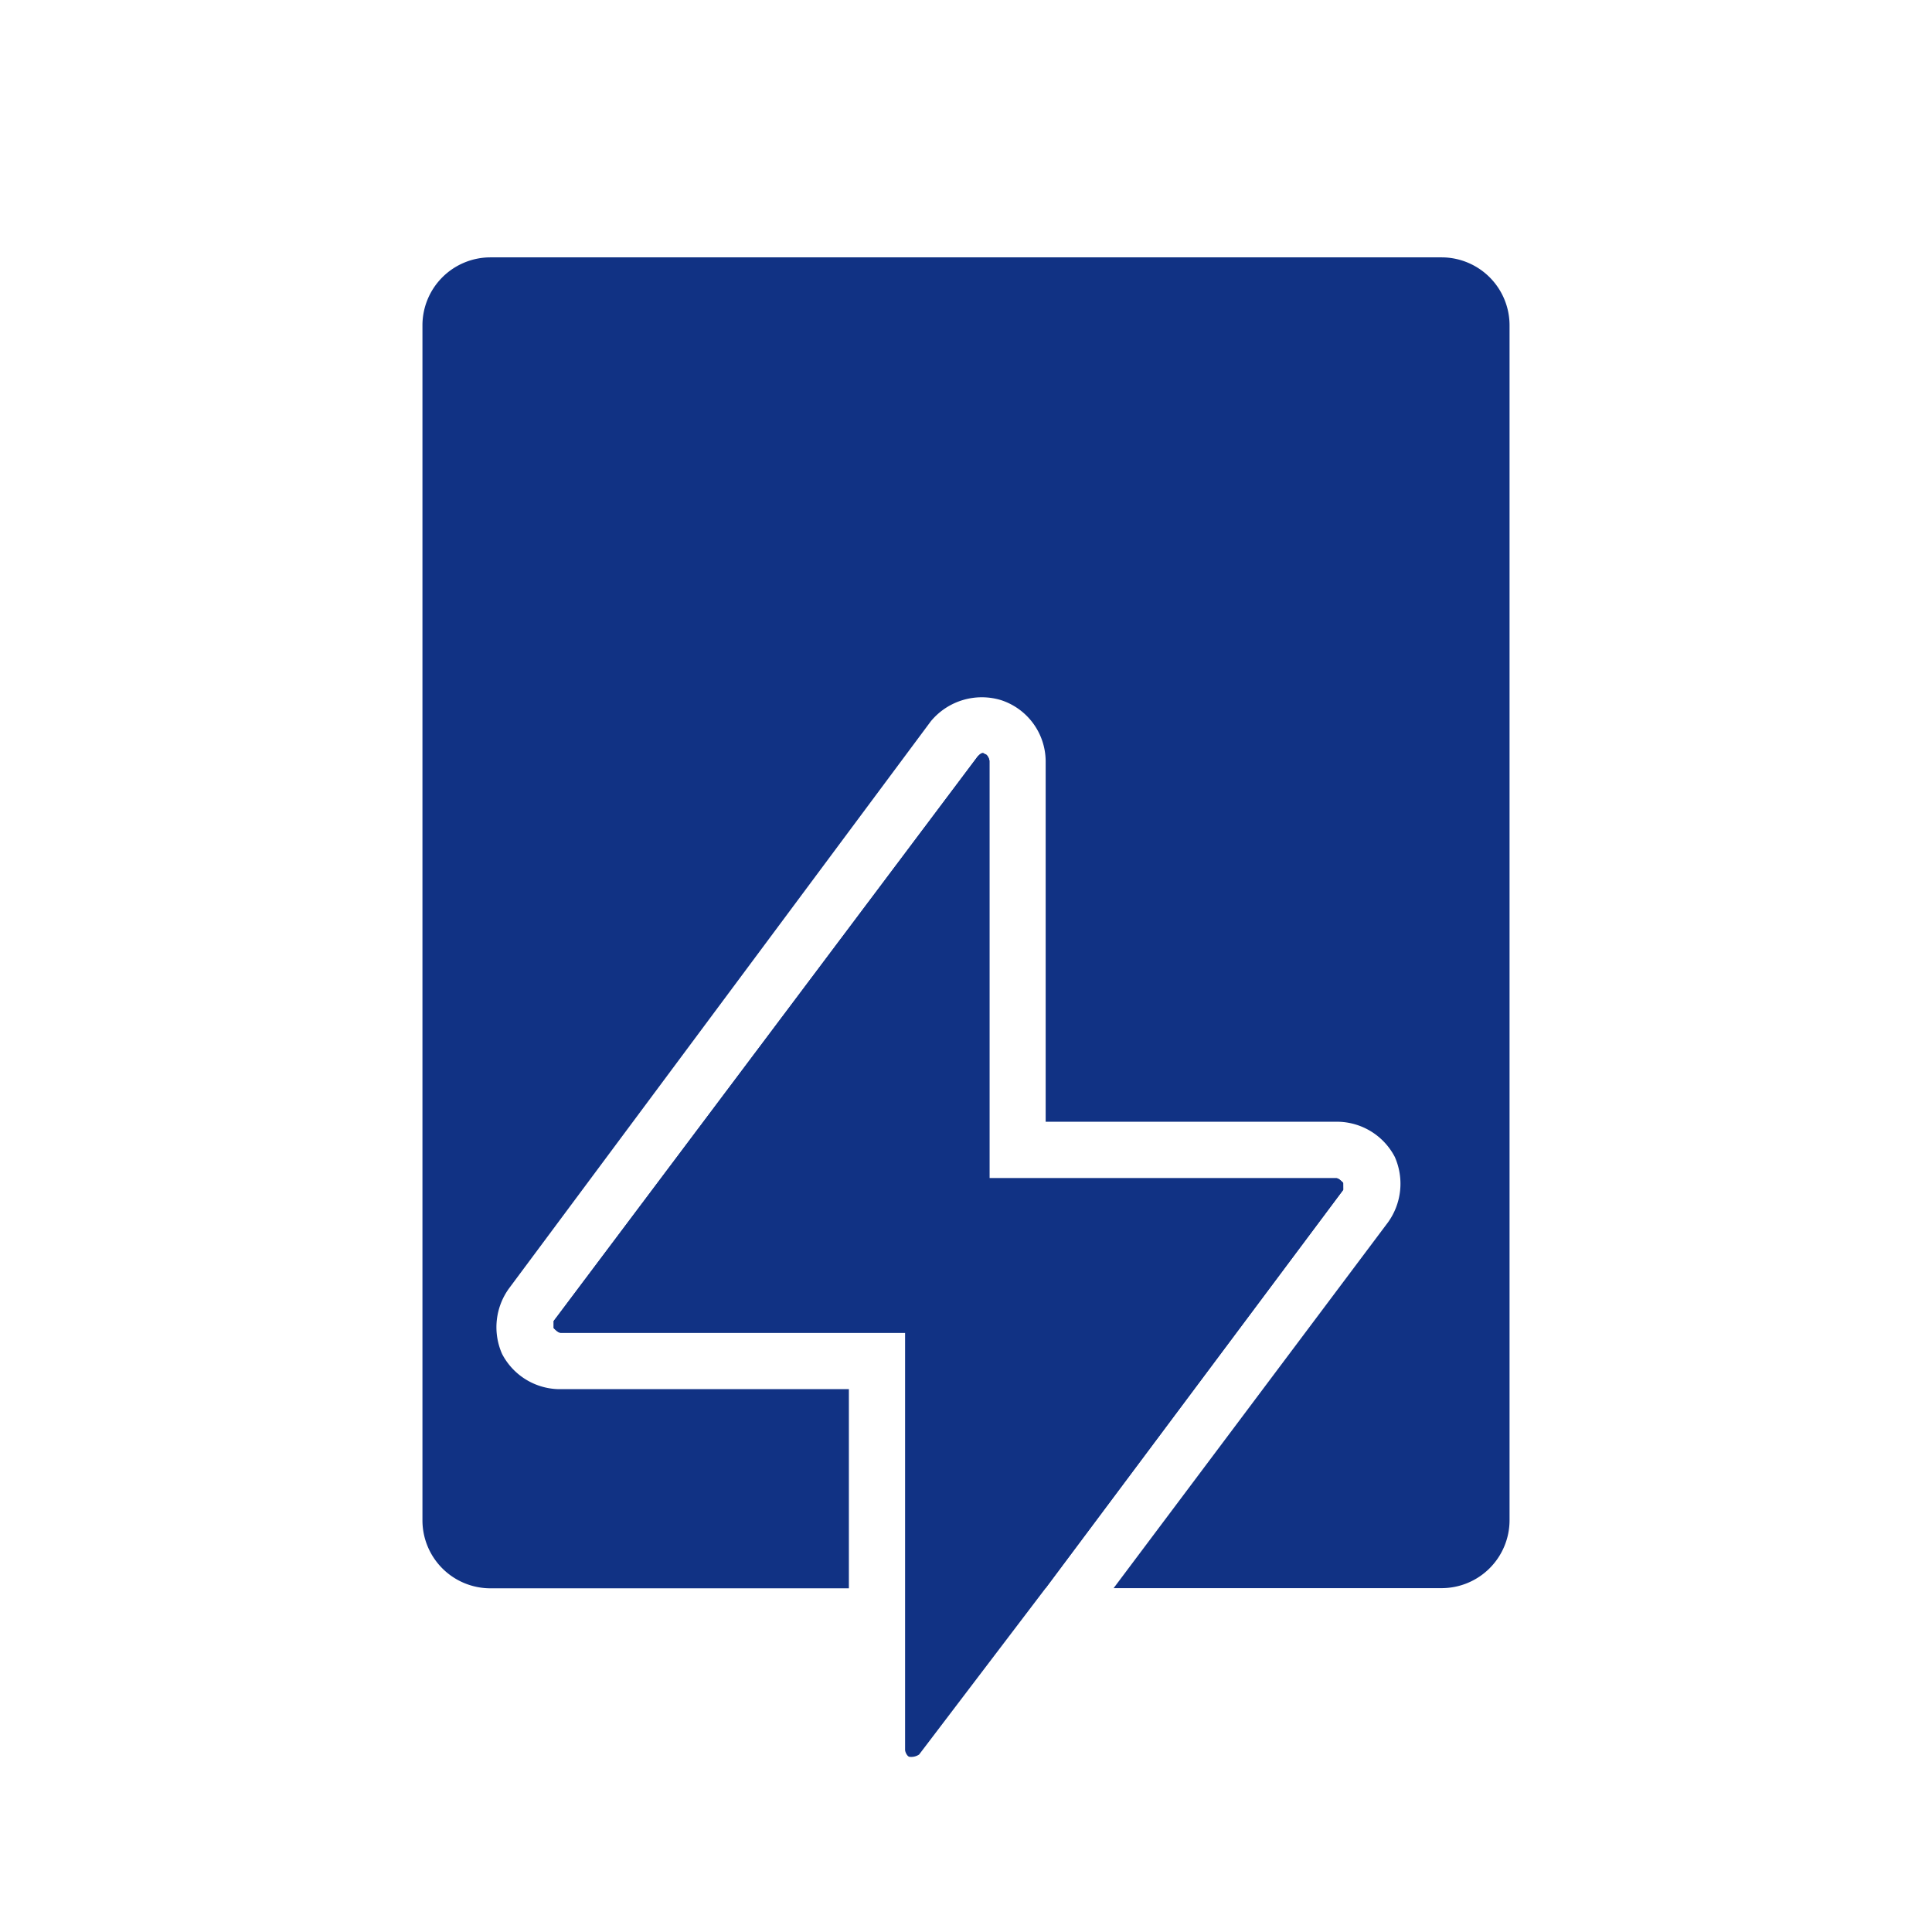<svg xmlns="http://www.w3.org/2000/svg" xmlns:xlink="http://www.w3.org/1999/xlink" width="47" height="47" viewBox="0 0 47 47">
  <defs>
    <clipPath id="clip-path">
      <rect id="Rectangle_13774" data-name="Rectangle 13774" width="47" height="47" transform="translate(2140 -3671)" fill="#fff" stroke="#707070" stroke-width="1"/>
    </clipPath>
  </defs>
  <g id="Mask_Group_360" data-name="Mask Group 360" transform="translate(-2140 3671)" clip-path="url(#clip-path)">
    <g id="lightning_1_" data-name="lightning (1)" transform="translate(2141.477 -3664.739)">
      <path id="Path_35514" data-name="Path 35514" d="M33.608,31.783l-7.239,9.689H23.006V35.26H14.571c-.057,0-.114-.057-.171-.114v-.171L24.716,21.239c.057-.057.114-.114.171-.057.057,0,.114.114.114.171V31.5h8.435c.057,0,.114.057.171.114Z" transform="translate(-2.408 -9.099)" fill="#113284"/>
      <path id="Path_35515" data-name="Path 35515" d="M35.246,1.653V30.721a1.654,1.654,0,0,1-1.653,1.653H25.614l6.669-8.891a1.607,1.607,0,0,0,.171-1.6h0a1.59,1.59,0,0,0-1.368-.855H23.961V12.254a1.572,1.572,0,0,0-1.083-1.482,1.609,1.609,0,0,0-1.71.513L10.909,25.078a1.607,1.607,0,0,0-.171,1.6,1.59,1.59,0,0,0,1.368.855h7.068v4.845h-8.72A1.654,1.654,0,0,1,8.8,30.721V1.653A1.654,1.654,0,0,1,10.453,0h23.14A1.654,1.654,0,0,1,35.246,1.653Z" transform="translate(0 0)" fill="#113284"/>
      <g id="Group_22956" data-name="Group 22956" transform="translate(11.992 12.06)">
        <path id="Path_35516" data-name="Path 35516" d="M33.608,31.783l-7.239,9.689L23.291,45.52a.343.343,0,0,1-.228.057c-.057,0-.114-.114-.114-.171V35.26H14.571c-.057,0-.114-.057-.171-.114v-.171L24.716,21.239c.057-.057.114-.114.171-.057.057,0,.114.114.114.171V31.5h8.435c.057,0,.114.057.171.114Z" transform="translate(-14.4 -21.159)" fill="#113284"/>
      </g>
    </g>
  </g>
</svg>
